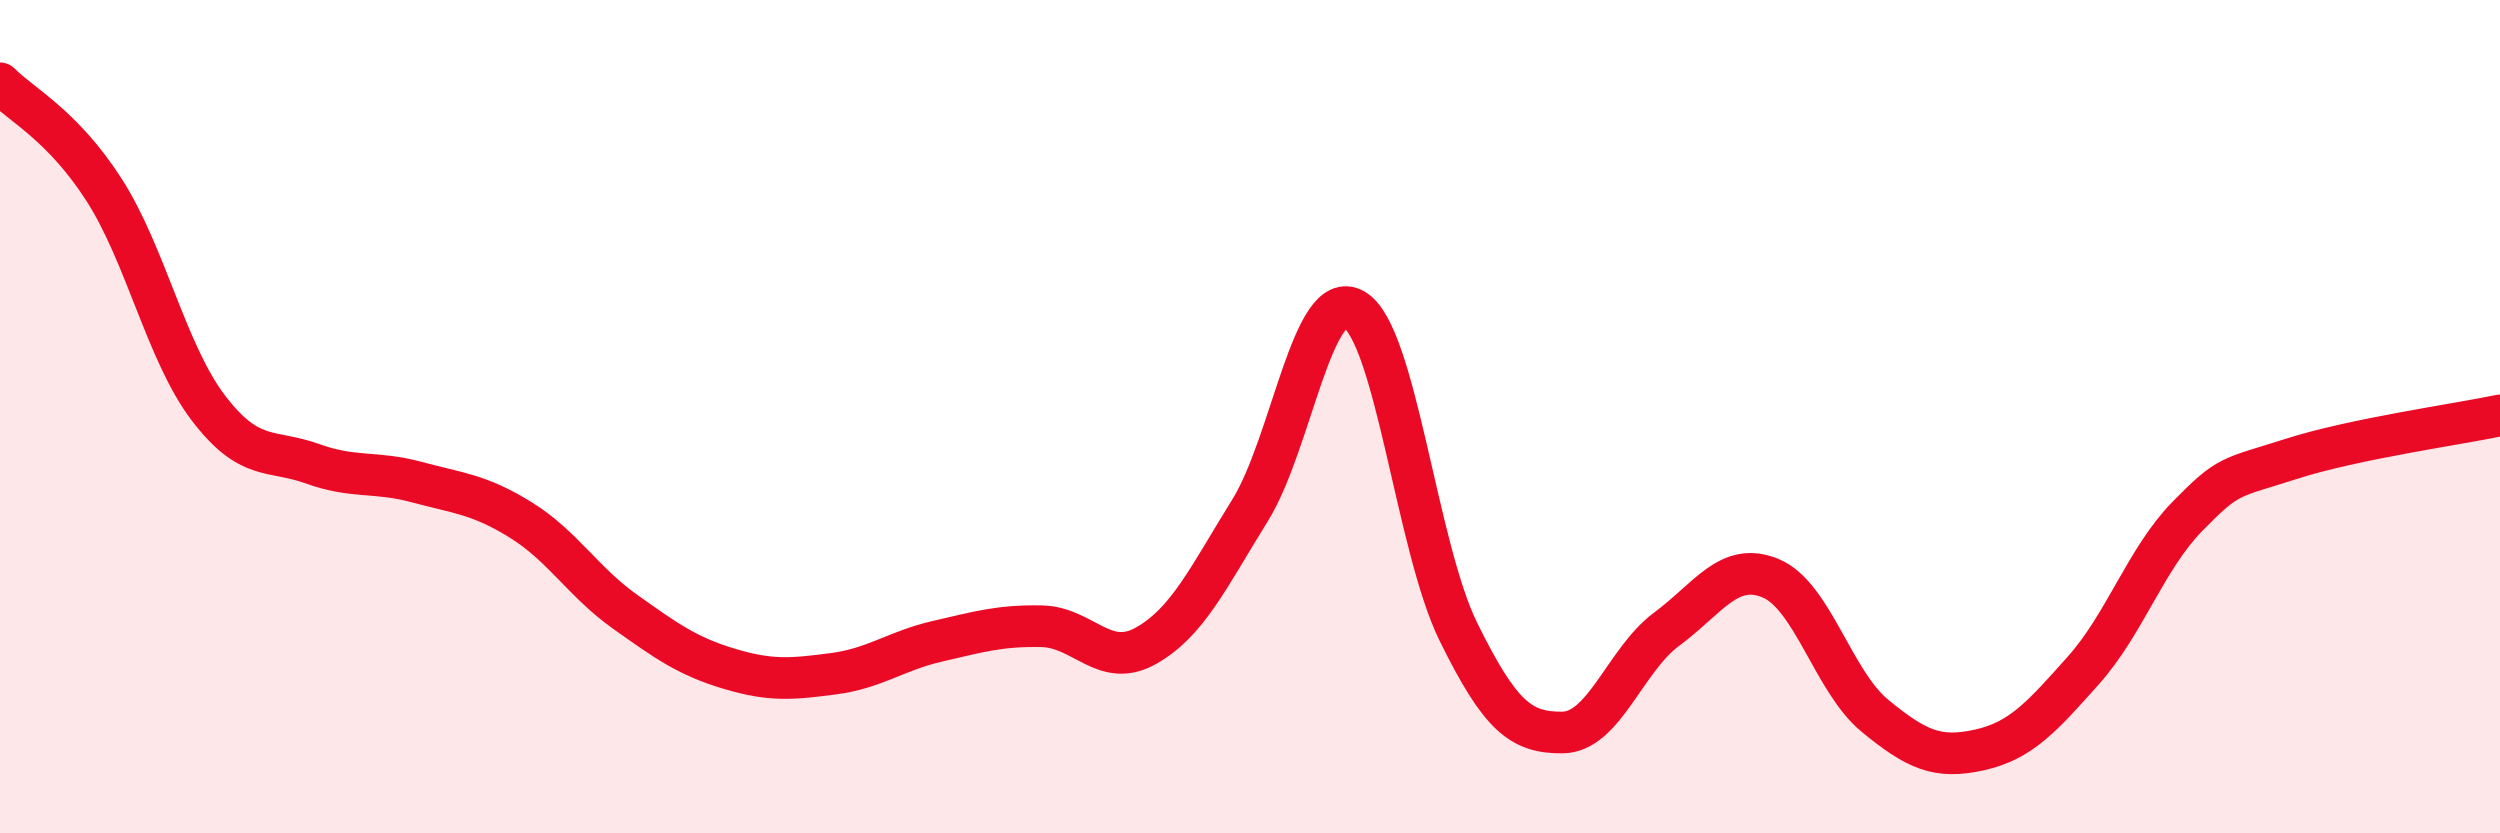 
    <svg width="60" height="20" viewBox="0 0 60 20" xmlns="http://www.w3.org/2000/svg">
      <path
        d="M 0,2 C 0.5,2.51 1.5,3 2.5,4.56 C 3.5,6.12 4,8.48 5,9.79 C 6,11.1 6.5,10.77 7.5,11.13 C 8.5,11.49 9,11.3 10,11.57 C 11,11.84 11.5,11.86 12.5,12.48 C 13.5,13.1 14,13.97 15,14.68 C 16,15.39 16.5,15.75 17.5,16.05 C 18.5,16.35 19,16.3 20,16.17 C 21,16.04 21.5,15.62 22.5,15.39 C 23.5,15.16 24,15.01 25,15.03 C 26,15.05 26.5,16.06 27.5,15.5 C 28.5,14.94 29,13.86 30,12.25 C 31,10.64 31.5,6.85 32.5,7.43 C 33.5,8.01 34,13.13 35,15.16 C 36,17.19 36.5,17.59 37.5,17.58 C 38.5,17.57 39,15.84 40,15.1 C 41,14.36 41.5,13.46 42.5,13.88 C 43.5,14.3 44,16.36 45,17.18 C 46,18 46.5,18.22 47.5,18 C 48.5,17.78 49,17.21 50,16.09 C 51,14.97 51.5,13.41 52.5,12.39 C 53.5,11.37 53.5,11.49 55,11.01 C 56.5,10.53 59,10.18 60,9.97L60 20L0 20Z"
        fill="#EB0A25"
        opacity="0.1"
        stroke-linecap="round"
        stroke-linejoin="round"
      />
      <path
        d="M 0,2 C 0.5,2.51 1.5,3 2.5,4.56 C 3.5,6.12 4,8.48 5,9.79 C 6,11.1 6.5,10.77 7.5,11.13 C 8.5,11.49 9,11.3 10,11.57 C 11,11.84 11.5,11.86 12.5,12.48 C 13.5,13.1 14,13.97 15,14.68 C 16,15.39 16.5,15.75 17.5,16.05 C 18.5,16.35 19,16.3 20,16.17 C 21,16.04 21.5,15.62 22.5,15.39 C 23.5,15.16 24,15.01 25,15.03 C 26,15.05 26.5,16.06 27.5,15.5 C 28.5,14.94 29,13.86 30,12.25 C 31,10.64 31.5,6.85 32.5,7.43 C 33.5,8.01 34,13.13 35,15.16 C 36,17.19 36.5,17.59 37.5,17.58 C 38.5,17.57 39,15.84 40,15.1 C 41,14.36 41.5,13.46 42.5,13.88 C 43.5,14.3 44,16.36 45,17.18 C 46,18 46.5,18.22 47.5,18 C 48.5,17.78 49,17.21 50,16.09 C 51,14.97 51.5,13.41 52.5,12.39 C 53.5,11.37 53.5,11.49 55,11.01 C 56.5,10.53 59,10.18 60,9.97"
        stroke="#EB0A25"
        stroke-width="1"
        fill="none"
        stroke-linecap="round"
        stroke-linejoin="round"
      />
    </svg>
  